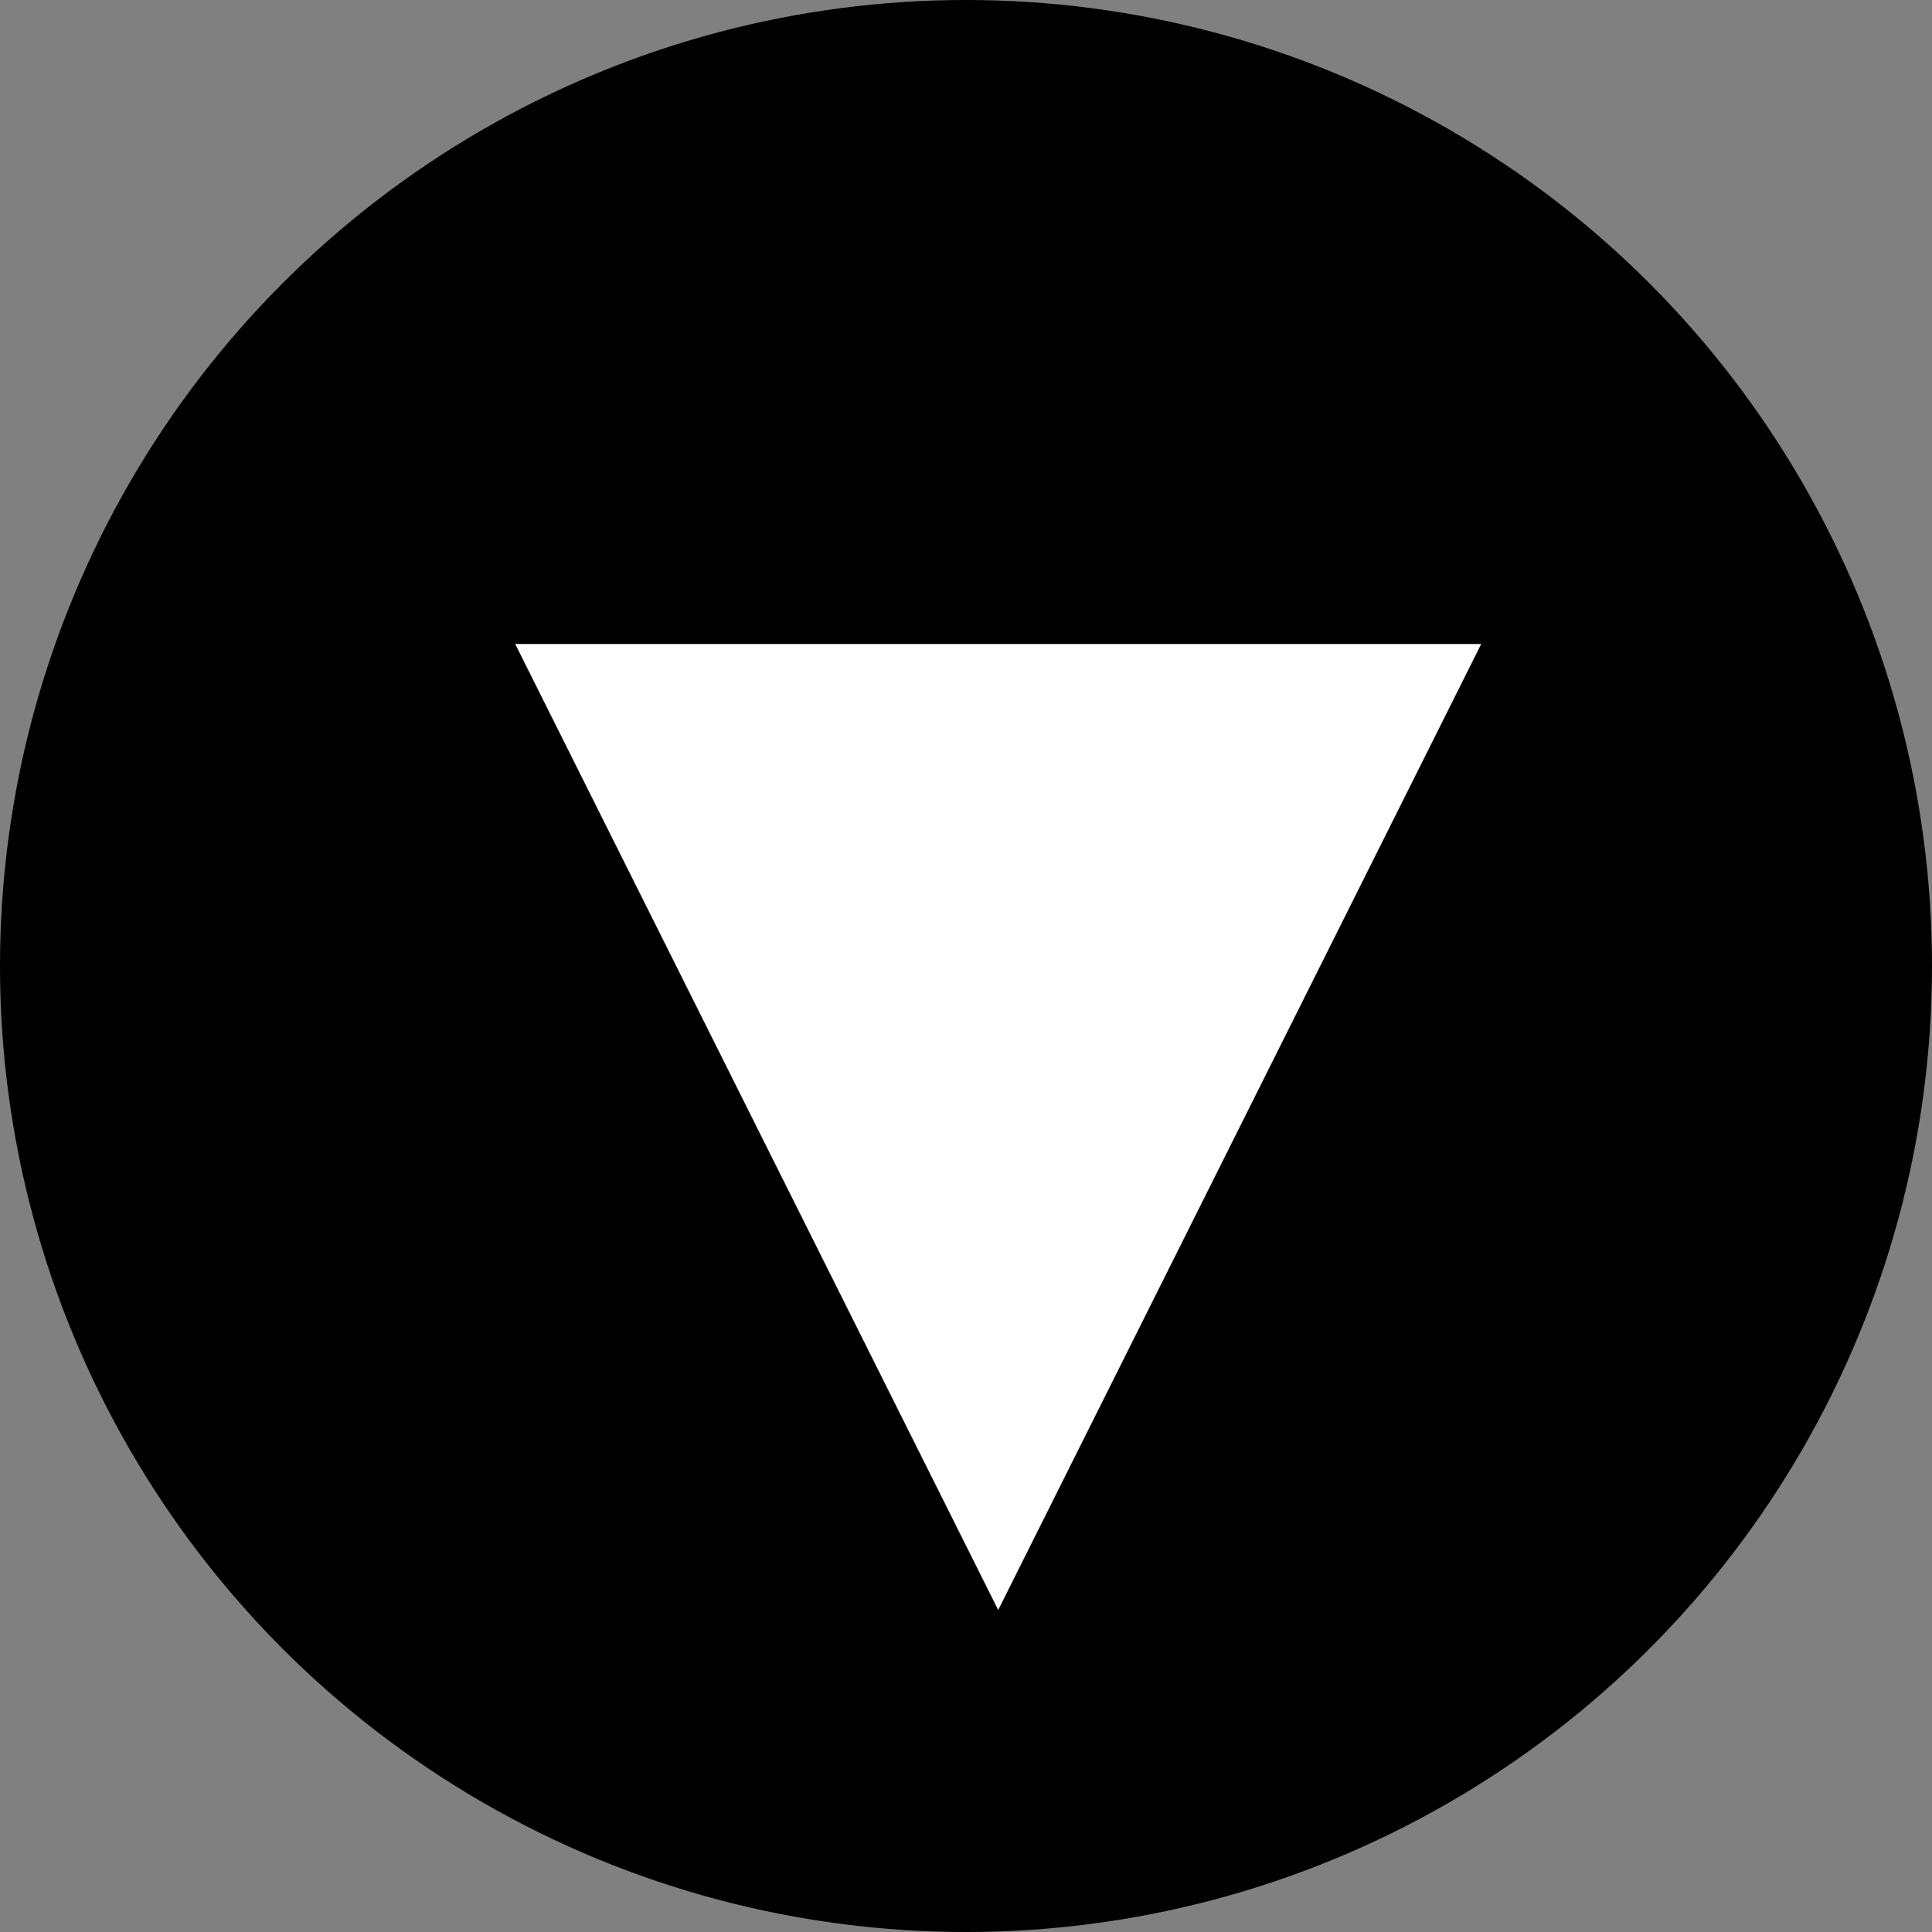 <svg xmlns="http://www.w3.org/2000/svg" width="30" height="30" viewBox="0 0 30 30">
  <rect x="0" y="0" width="30" height="30" fill="#808080" stroke="none"/>
  <g id="グループ_468" data-name="グループ 468" transform="translate(-346 -1309)">
    <circle id="楕円形_47" data-name="楕円形 47" cx="15" cy="15" r="15" transform="translate(346 1309)"/>
    <path id="多角形_5" data-name="多角形 5" d="M7.5,0,15,15H0Z" transform="translate(369 1334) rotate(180)" fill="#fff"/>
  </g>
</svg>
